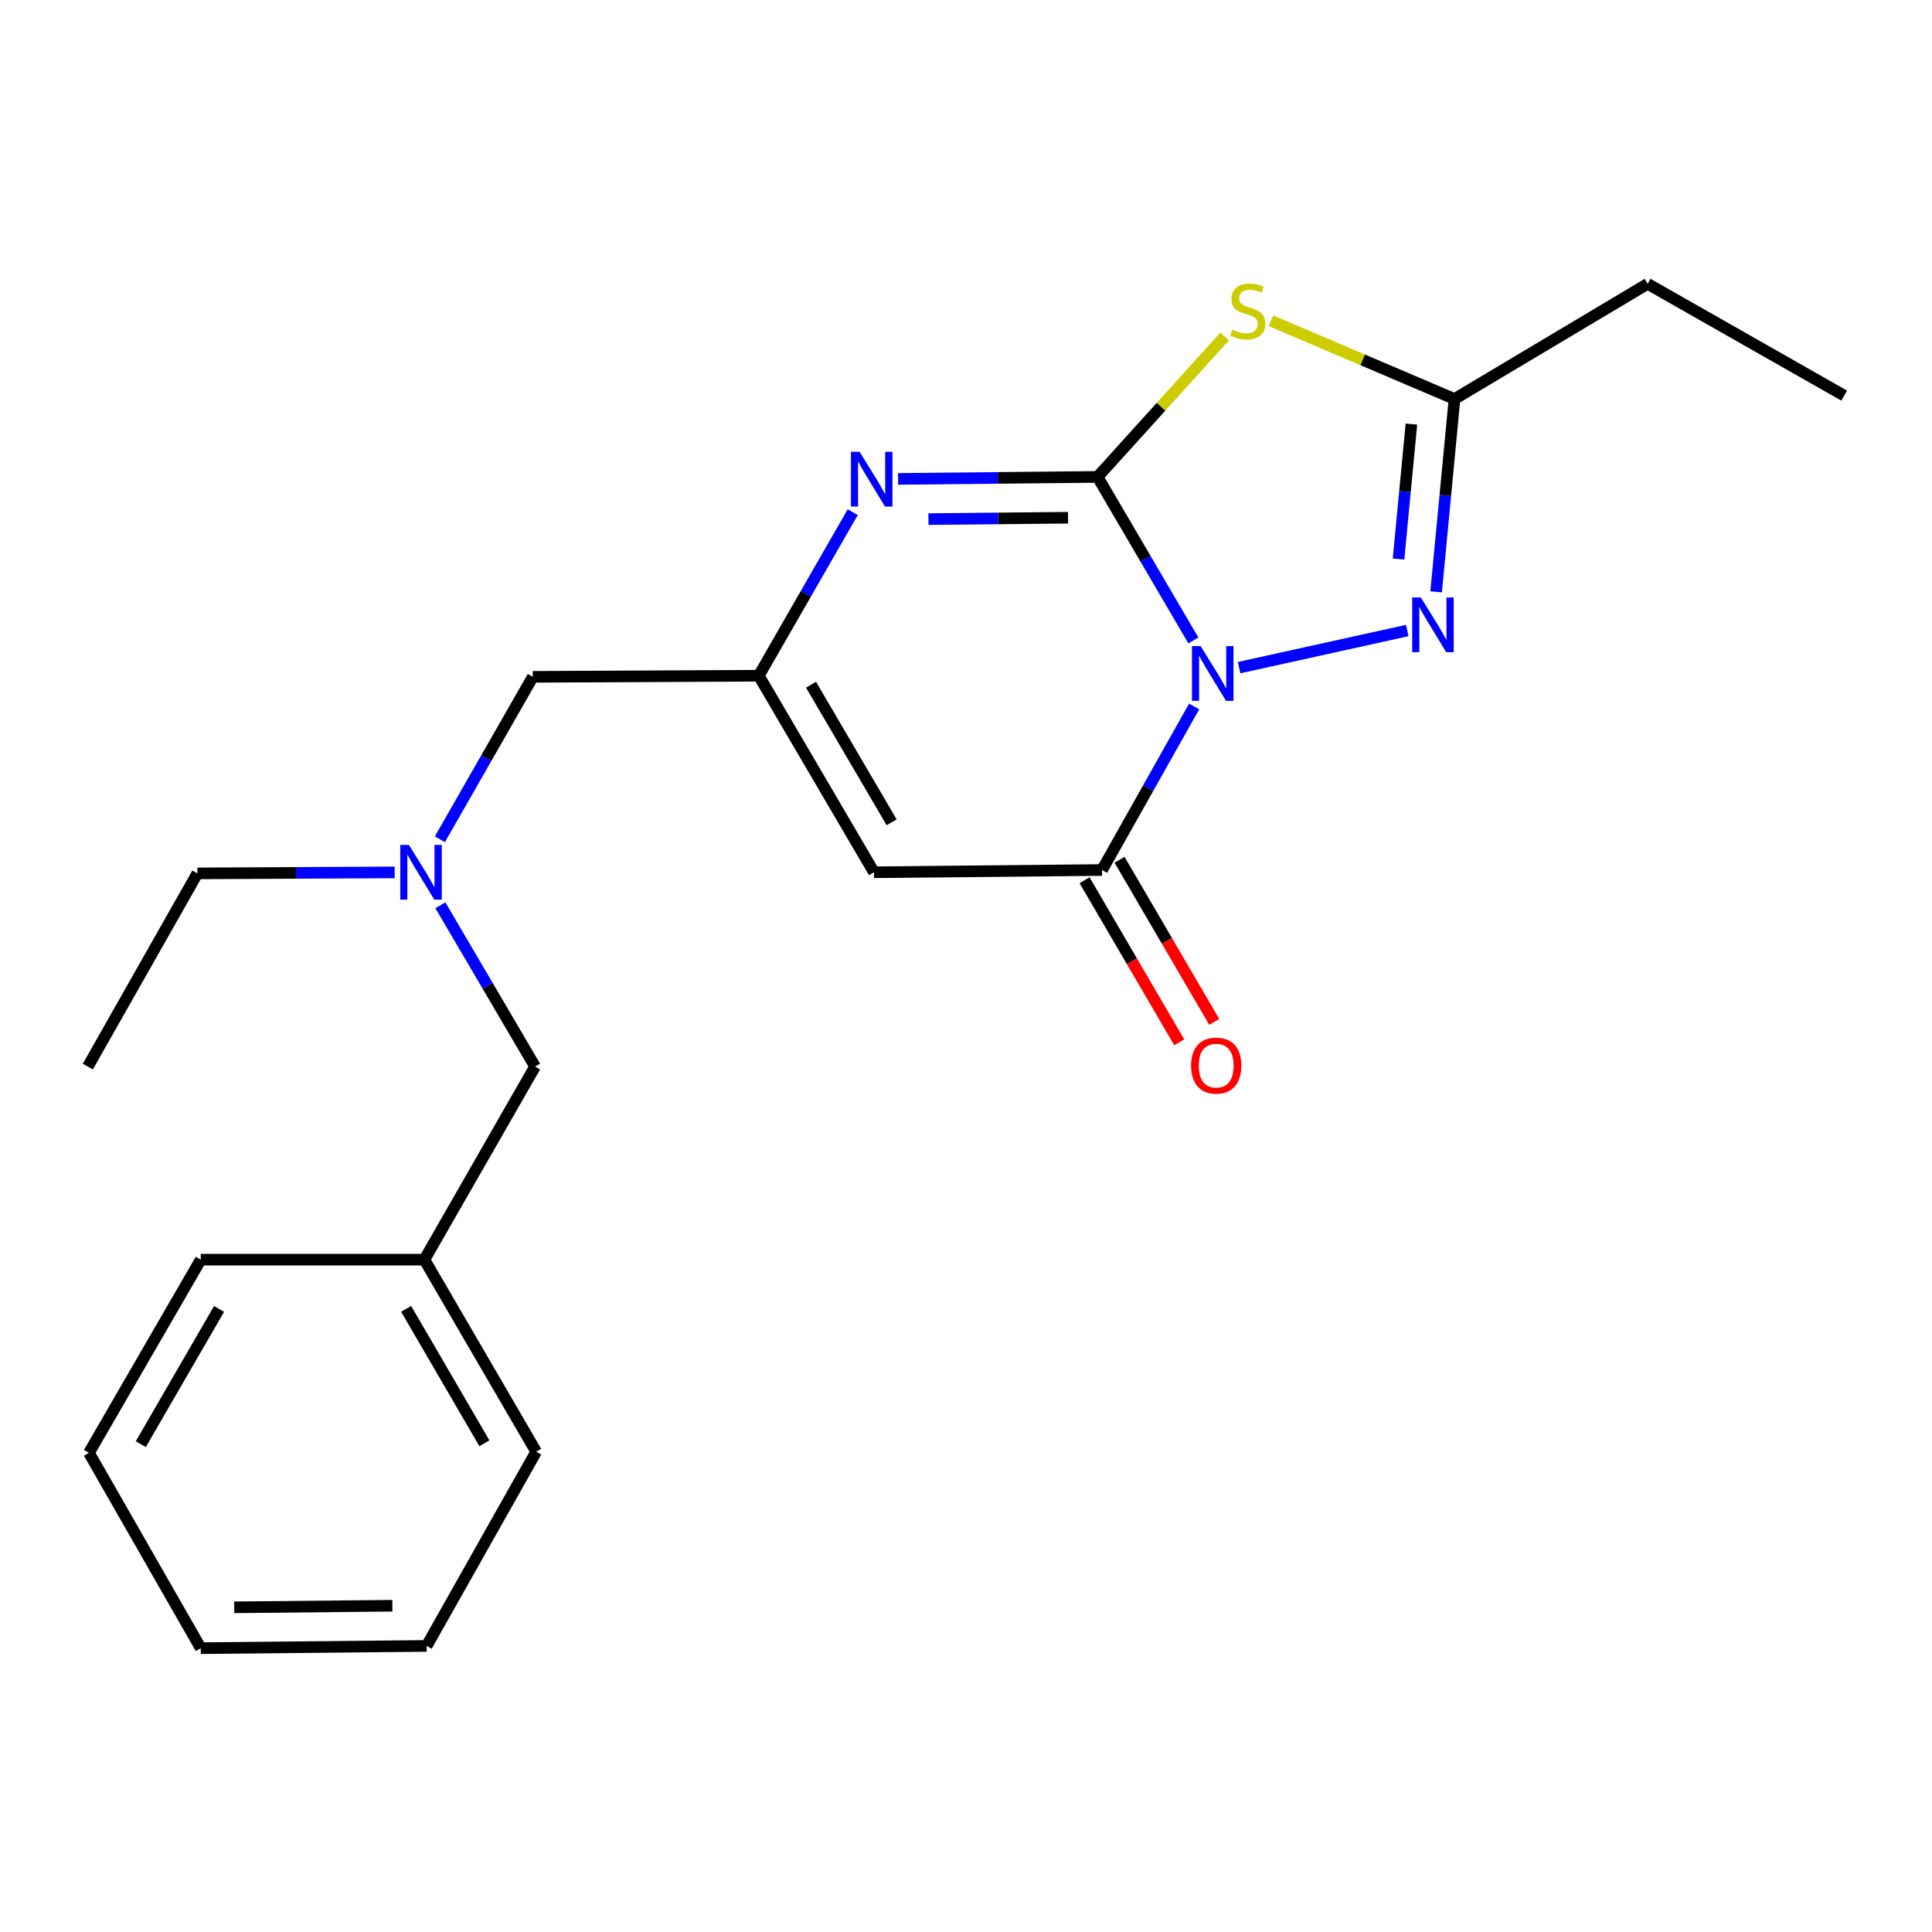 <?xml version='1.0' encoding='iso-8859-1'?>
<svg version='1.1' baseProfile='full'
              xmlns='http://www.w3.org/2000/svg'
                      xmlns:rdkit='http://www.rdkit.org/xml'
                      xmlns:xlink='http://www.w3.org/1999/xlink'
                  xml:space='preserve'
width='1000px' height='1000px' viewBox='0 0 1000 1000'>
<!-- END OF HEADER -->
<rect style='opacity:1.0;fill:#FFFFFF;stroke:none' width='1000' height='1000' x='0' y='0'> </rect>
<path class='bond-0' d='M 617.682,331.474 L 592.888,289.161' style='fill:none;fill-rule:evenodd;stroke:#0000FF;stroke-width:6px;stroke-linecap:butt;stroke-linejoin:miter;stroke-opacity:1' />
<path class='bond-0' d='M 592.888,289.161 L 568.094,246.848' style='fill:none;fill-rule:evenodd;stroke:#000000;stroke-width:6px;stroke-linecap:butt;stroke-linejoin:miter;stroke-opacity:1' />
<path class='bond-2' d='M 618.09,365.661 L 594.257,407.988' style='fill:none;fill-rule:evenodd;stroke:#0000FF;stroke-width:6px;stroke-linecap:butt;stroke-linejoin:miter;stroke-opacity:1' />
<path class='bond-2' d='M 594.257,407.988 L 570.425,450.316' style='fill:none;fill-rule:evenodd;stroke:#000000;stroke-width:6px;stroke-linecap:butt;stroke-linejoin:miter;stroke-opacity:1' />
<path class='bond-3' d='M 641.365,345.568 L 728.389,326.362' style='fill:none;fill-rule:evenodd;stroke:#0000FF;stroke-width:6px;stroke-linecap:butt;stroke-linejoin:miter;stroke-opacity:1' />
<path class='bond-1' d='M 568.094,246.848 L 600.977,210.501' style='fill:none;fill-rule:evenodd;stroke:#000000;stroke-width:6px;stroke-linecap:butt;stroke-linejoin:miter;stroke-opacity:1' />
<path class='bond-1' d='M 600.977,210.501 L 633.86,174.153' style='fill:none;fill-rule:evenodd;stroke:#CCCC00;stroke-width:6px;stroke-linecap:butt;stroke-linejoin:miter;stroke-opacity:1' />
<path class='bond-4' d='M 568.094,246.848 L 516.473,247.363' style='fill:none;fill-rule:evenodd;stroke:#000000;stroke-width:6px;stroke-linecap:butt;stroke-linejoin:miter;stroke-opacity:1' />
<path class='bond-4' d='M 516.473,247.363 L 464.852,247.877' style='fill:none;fill-rule:evenodd;stroke:#0000FF;stroke-width:6px;stroke-linecap:butt;stroke-linejoin:miter;stroke-opacity:1' />
<path class='bond-4' d='M 552.817,267.975 L 516.682,268.335' style='fill:none;fill-rule:evenodd;stroke:#000000;stroke-width:6px;stroke-linecap:butt;stroke-linejoin:miter;stroke-opacity:1' />
<path class='bond-4' d='M 516.682,268.335 L 480.548,268.695' style='fill:none;fill-rule:evenodd;stroke:#0000FF;stroke-width:6px;stroke-linecap:butt;stroke-linejoin:miter;stroke-opacity:1' />
<path class='bond-22' d='M 657.825,166.024 L 705.337,186.272' style='fill:none;fill-rule:evenodd;stroke:#CCCC00;stroke-width:6px;stroke-linecap:butt;stroke-linejoin:miter;stroke-opacity:1' />
<path class='bond-22' d='M 705.337,186.272 L 752.849,206.52' style='fill:none;fill-rule:evenodd;stroke:#000000;stroke-width:6px;stroke-linecap:butt;stroke-linejoin:miter;stroke-opacity:1' />
<path class='bond-5' d='M 570.425,450.316 L 452.355,451.481' style='fill:none;fill-rule:evenodd;stroke:#000000;stroke-width:6px;stroke-linecap:butt;stroke-linejoin:miter;stroke-opacity:1' />
<path class='bond-8' d='M 561.369,455.605 L 585.876,497.562' style='fill:none;fill-rule:evenodd;stroke:#000000;stroke-width:6px;stroke-linecap:butt;stroke-linejoin:miter;stroke-opacity:1' />
<path class='bond-8' d='M 585.876,497.562 L 610.382,539.519' style='fill:none;fill-rule:evenodd;stroke:#FF0000;stroke-width:6px;stroke-linecap:butt;stroke-linejoin:miter;stroke-opacity:1' />
<path class='bond-8' d='M 579.48,445.027 L 603.987,486.984' style='fill:none;fill-rule:evenodd;stroke:#000000;stroke-width:6px;stroke-linecap:butt;stroke-linejoin:miter;stroke-opacity:1' />
<path class='bond-8' d='M 603.987,486.984 L 628.493,528.941' style='fill:none;fill-rule:evenodd;stroke:#FF0000;stroke-width:6px;stroke-linecap:butt;stroke-linejoin:miter;stroke-opacity:1' />
<path class='bond-7' d='M 743.329,306.329 L 748.089,256.425' style='fill:none;fill-rule:evenodd;stroke:#0000FF;stroke-width:6px;stroke-linecap:butt;stroke-linejoin:miter;stroke-opacity:1' />
<path class='bond-7' d='M 748.089,256.425 L 752.849,206.52' style='fill:none;fill-rule:evenodd;stroke:#000000;stroke-width:6px;stroke-linecap:butt;stroke-linejoin:miter;stroke-opacity:1' />
<path class='bond-7' d='M 723.878,289.366 L 727.21,254.433' style='fill:none;fill-rule:evenodd;stroke:#0000FF;stroke-width:6px;stroke-linecap:butt;stroke-linejoin:miter;stroke-opacity:1' />
<path class='bond-7' d='M 727.21,254.433 L 730.542,219.5' style='fill:none;fill-rule:evenodd;stroke:#000000;stroke-width:6px;stroke-linecap:butt;stroke-linejoin:miter;stroke-opacity:1' />
<path class='bond-23' d='M 441.37,265.107 L 417.056,307.427' style='fill:none;fill-rule:evenodd;stroke:#0000FF;stroke-width:6px;stroke-linecap:butt;stroke-linejoin:miter;stroke-opacity:1' />
<path class='bond-23' d='M 417.056,307.427 L 392.743,349.747' style='fill:none;fill-rule:evenodd;stroke:#000000;stroke-width:6px;stroke-linecap:butt;stroke-linejoin:miter;stroke-opacity:1' />
<path class='bond-6' d='M 452.355,451.481 L 392.743,349.747' style='fill:none;fill-rule:evenodd;stroke:#000000;stroke-width:6px;stroke-linecap:butt;stroke-linejoin:miter;stroke-opacity:1' />
<path class='bond-6' d='M 461.509,425.617 L 419.781,354.404' style='fill:none;fill-rule:evenodd;stroke:#000000;stroke-width:6px;stroke-linecap:butt;stroke-linejoin:miter;stroke-opacity:1' />
<path class='bond-10' d='M 392.743,349.747 L 275.78,350.33' style='fill:none;fill-rule:evenodd;stroke:#000000;stroke-width:6px;stroke-linecap:butt;stroke-linejoin:miter;stroke-opacity:1' />
<path class='bond-13' d='M 752.849,206.52 L 852.8,146.909' style='fill:none;fill-rule:evenodd;stroke:#000000;stroke-width:6px;stroke-linecap:butt;stroke-linejoin:miter;stroke-opacity:1' />
<path class='bond-9' d='M 227.683,434.408 L 251.732,392.369' style='fill:none;fill-rule:evenodd;stroke:#0000FF;stroke-width:6px;stroke-linecap:butt;stroke-linejoin:miter;stroke-opacity:1' />
<path class='bond-9' d='M 251.732,392.369 L 275.78,350.33' style='fill:none;fill-rule:evenodd;stroke:#000000;stroke-width:6px;stroke-linecap:butt;stroke-linejoin:miter;stroke-opacity:1' />
<path class='bond-11' d='M 227.938,468.557 L 252.441,510.309' style='fill:none;fill-rule:evenodd;stroke:#0000FF;stroke-width:6px;stroke-linecap:butt;stroke-linejoin:miter;stroke-opacity:1' />
<path class='bond-11' d='M 252.441,510.309 L 276.945,552.061' style='fill:none;fill-rule:evenodd;stroke:#000000;stroke-width:6px;stroke-linecap:butt;stroke-linejoin:miter;stroke-opacity:1' />
<path class='bond-14' d='M 204.282,451.55 L 153.224,451.807' style='fill:none;fill-rule:evenodd;stroke:#0000FF;stroke-width:6px;stroke-linecap:butt;stroke-linejoin:miter;stroke-opacity:1' />
<path class='bond-14' d='M 153.224,451.807 L 102.165,452.064' style='fill:none;fill-rule:evenodd;stroke:#000000;stroke-width:6px;stroke-linecap:butt;stroke-linejoin:miter;stroke-opacity:1' />
<path class='bond-12' d='M 276.945,552.061 L 219.664,652.001' style='fill:none;fill-rule:evenodd;stroke:#000000;stroke-width:6px;stroke-linecap:butt;stroke-linejoin:miter;stroke-opacity:1' />
<path class='bond-15' d='M 219.664,652.001 L 277.528,751.404' style='fill:none;fill-rule:evenodd;stroke:#000000;stroke-width:6px;stroke-linecap:butt;stroke-linejoin:miter;stroke-opacity:1' />
<path class='bond-15' d='M 210.217,677.463 L 250.722,747.045' style='fill:none;fill-rule:evenodd;stroke:#000000;stroke-width:6px;stroke-linecap:butt;stroke-linejoin:miter;stroke-opacity:1' />
<path class='bond-16' d='M 219.664,652.001 L 103.913,652.001' style='fill:none;fill-rule:evenodd;stroke:#000000;stroke-width:6px;stroke-linecap:butt;stroke-linejoin:miter;stroke-opacity:1' />
<path class='bond-17' d='M 852.8,146.909 L 954.545,204.773' style='fill:none;fill-rule:evenodd;stroke:#000000;stroke-width:6px;stroke-linecap:butt;stroke-linejoin:miter;stroke-opacity:1' />
<path class='bond-18' d='M 102.165,452.064 L 45.455,552.061' style='fill:none;fill-rule:evenodd;stroke:#000000;stroke-width:6px;stroke-linecap:butt;stroke-linejoin:miter;stroke-opacity:1' />
<path class='bond-20' d='M 277.528,751.404 L 220.829,851.926' style='fill:none;fill-rule:evenodd;stroke:#000000;stroke-width:6px;stroke-linecap:butt;stroke-linejoin:miter;stroke-opacity:1' />
<path class='bond-19' d='M 103.913,652.001 L 46.037,751.987' style='fill:none;fill-rule:evenodd;stroke:#000000;stroke-width:6px;stroke-linecap:butt;stroke-linejoin:miter;stroke-opacity:1' />
<path class='bond-19' d='M 113.383,677.506 L 72.871,747.496' style='fill:none;fill-rule:evenodd;stroke:#000000;stroke-width:6px;stroke-linecap:butt;stroke-linejoin:miter;stroke-opacity:1' />
<path class='bond-21' d='M 46.037,751.987 L 103.913,853.091' style='fill:none;fill-rule:evenodd;stroke:#000000;stroke-width:6px;stroke-linecap:butt;stroke-linejoin:miter;stroke-opacity:1' />
<path class='bond-24' d='M 220.829,851.926 L 103.913,853.091' style='fill:none;fill-rule:evenodd;stroke:#000000;stroke-width:6px;stroke-linecap:butt;stroke-linejoin:miter;stroke-opacity:1' />
<path class='bond-24' d='M 203.083,831.128 L 121.241,831.944' style='fill:none;fill-rule:evenodd;stroke:#000000;stroke-width:6px;stroke-linecap:butt;stroke-linejoin:miter;stroke-opacity:1' />
<path  class='atom-0' d='M 621.446 334.422
L 630.726 349.422
Q 631.646 350.902, 633.126 353.582
Q 634.606 356.262, 634.686 356.422
L 634.686 334.422
L 638.446 334.422
L 638.446 362.742
L 634.566 362.742
L 624.606 346.342
Q 623.446 344.422, 622.206 342.222
Q 621.006 340.022, 620.646 339.342
L 620.646 362.742
L 616.966 362.742
L 616.966 334.422
L 621.446 334.422
' fill='#0000FF'/>
<path  class='atom-2' d='M 637.837 170.634
Q 638.157 170.754, 639.477 171.314
Q 640.797 171.874, 642.237 172.234
Q 643.717 172.554, 645.157 172.554
Q 647.837 172.554, 649.397 171.274
Q 650.957 169.954, 650.957 167.674
Q 650.957 166.114, 650.157 165.154
Q 649.397 164.194, 648.197 163.674
Q 646.997 163.154, 644.997 162.554
Q 642.477 161.794, 640.957 161.074
Q 639.477 160.354, 638.397 158.834
Q 637.357 157.314, 637.357 154.754
Q 637.357 151.194, 639.757 148.994
Q 642.197 146.794, 646.997 146.794
Q 650.277 146.794, 653.997 148.354
L 653.077 151.434
Q 649.677 150.034, 647.117 150.034
Q 644.357 150.034, 642.837 151.194
Q 641.317 152.314, 641.357 154.274
Q 641.357 155.794, 642.117 156.714
Q 642.917 157.634, 644.037 158.154
Q 645.197 158.674, 647.117 159.274
Q 649.677 160.074, 651.197 160.874
Q 652.717 161.674, 653.797 163.314
Q 654.917 164.914, 654.917 167.674
Q 654.917 171.594, 652.277 173.714
Q 649.677 175.794, 645.317 175.794
Q 642.797 175.794, 640.877 175.234
Q 638.997 174.714, 636.757 173.794
L 637.837 170.634
' fill='#CCCC00'/>
<path  class='atom-4' d='M 735.438 309.265
L 744.718 324.265
Q 745.638 325.745, 747.118 328.425
Q 748.598 331.105, 748.678 331.265
L 748.678 309.265
L 752.438 309.265
L 752.438 337.585
L 748.558 337.585
L 738.598 321.185
Q 737.438 319.265, 736.198 317.065
Q 734.998 314.865, 734.638 314.185
L 734.638 337.585
L 730.958 337.585
L 730.958 309.265
L 735.438 309.265
' fill='#0000FF'/>
<path  class='atom-5' d='M 444.93 233.853
L 454.21 248.853
Q 455.13 250.333, 456.61 253.013
Q 458.09 255.693, 458.17 255.853
L 458.17 233.853
L 461.93 233.853
L 461.93 262.173
L 458.05 262.173
L 448.09 245.773
Q 446.93 243.853, 445.69 241.653
Q 444.49 239.453, 444.13 238.773
L 444.13 262.173
L 440.45 262.173
L 440.45 233.853
L 444.93 233.853
' fill='#0000FF'/>
<path  class='atom-9' d='M 616.512 551.559
Q 616.512 544.759, 619.872 540.959
Q 623.232 537.159, 629.512 537.159
Q 635.792 537.159, 639.152 540.959
Q 642.512 544.759, 642.512 551.559
Q 642.512 558.439, 639.112 562.359
Q 635.712 566.239, 629.512 566.239
Q 623.272 566.239, 619.872 562.359
Q 616.512 558.479, 616.512 551.559
M 629.512 563.039
Q 633.832 563.039, 636.152 560.159
Q 638.512 557.239, 638.512 551.559
Q 638.512 545.999, 636.152 543.199
Q 633.832 540.359, 629.512 540.359
Q 625.192 540.359, 622.832 543.159
Q 620.512 545.959, 620.512 551.559
Q 620.512 557.279, 622.832 560.159
Q 625.192 563.039, 629.512 563.039
' fill='#FF0000'/>
<path  class='atom-10' d='M 211.656 437.321
L 220.936 452.321
Q 221.856 453.801, 223.336 456.481
Q 224.816 459.161, 224.896 459.321
L 224.896 437.321
L 228.656 437.321
L 228.656 465.641
L 224.776 465.641
L 214.816 449.241
Q 213.656 447.321, 212.416 445.121
Q 211.216 442.921, 210.856 442.241
L 210.856 465.641
L 207.176 465.641
L 207.176 437.321
L 211.656 437.321
' fill='#0000FF'/>
</svg>
